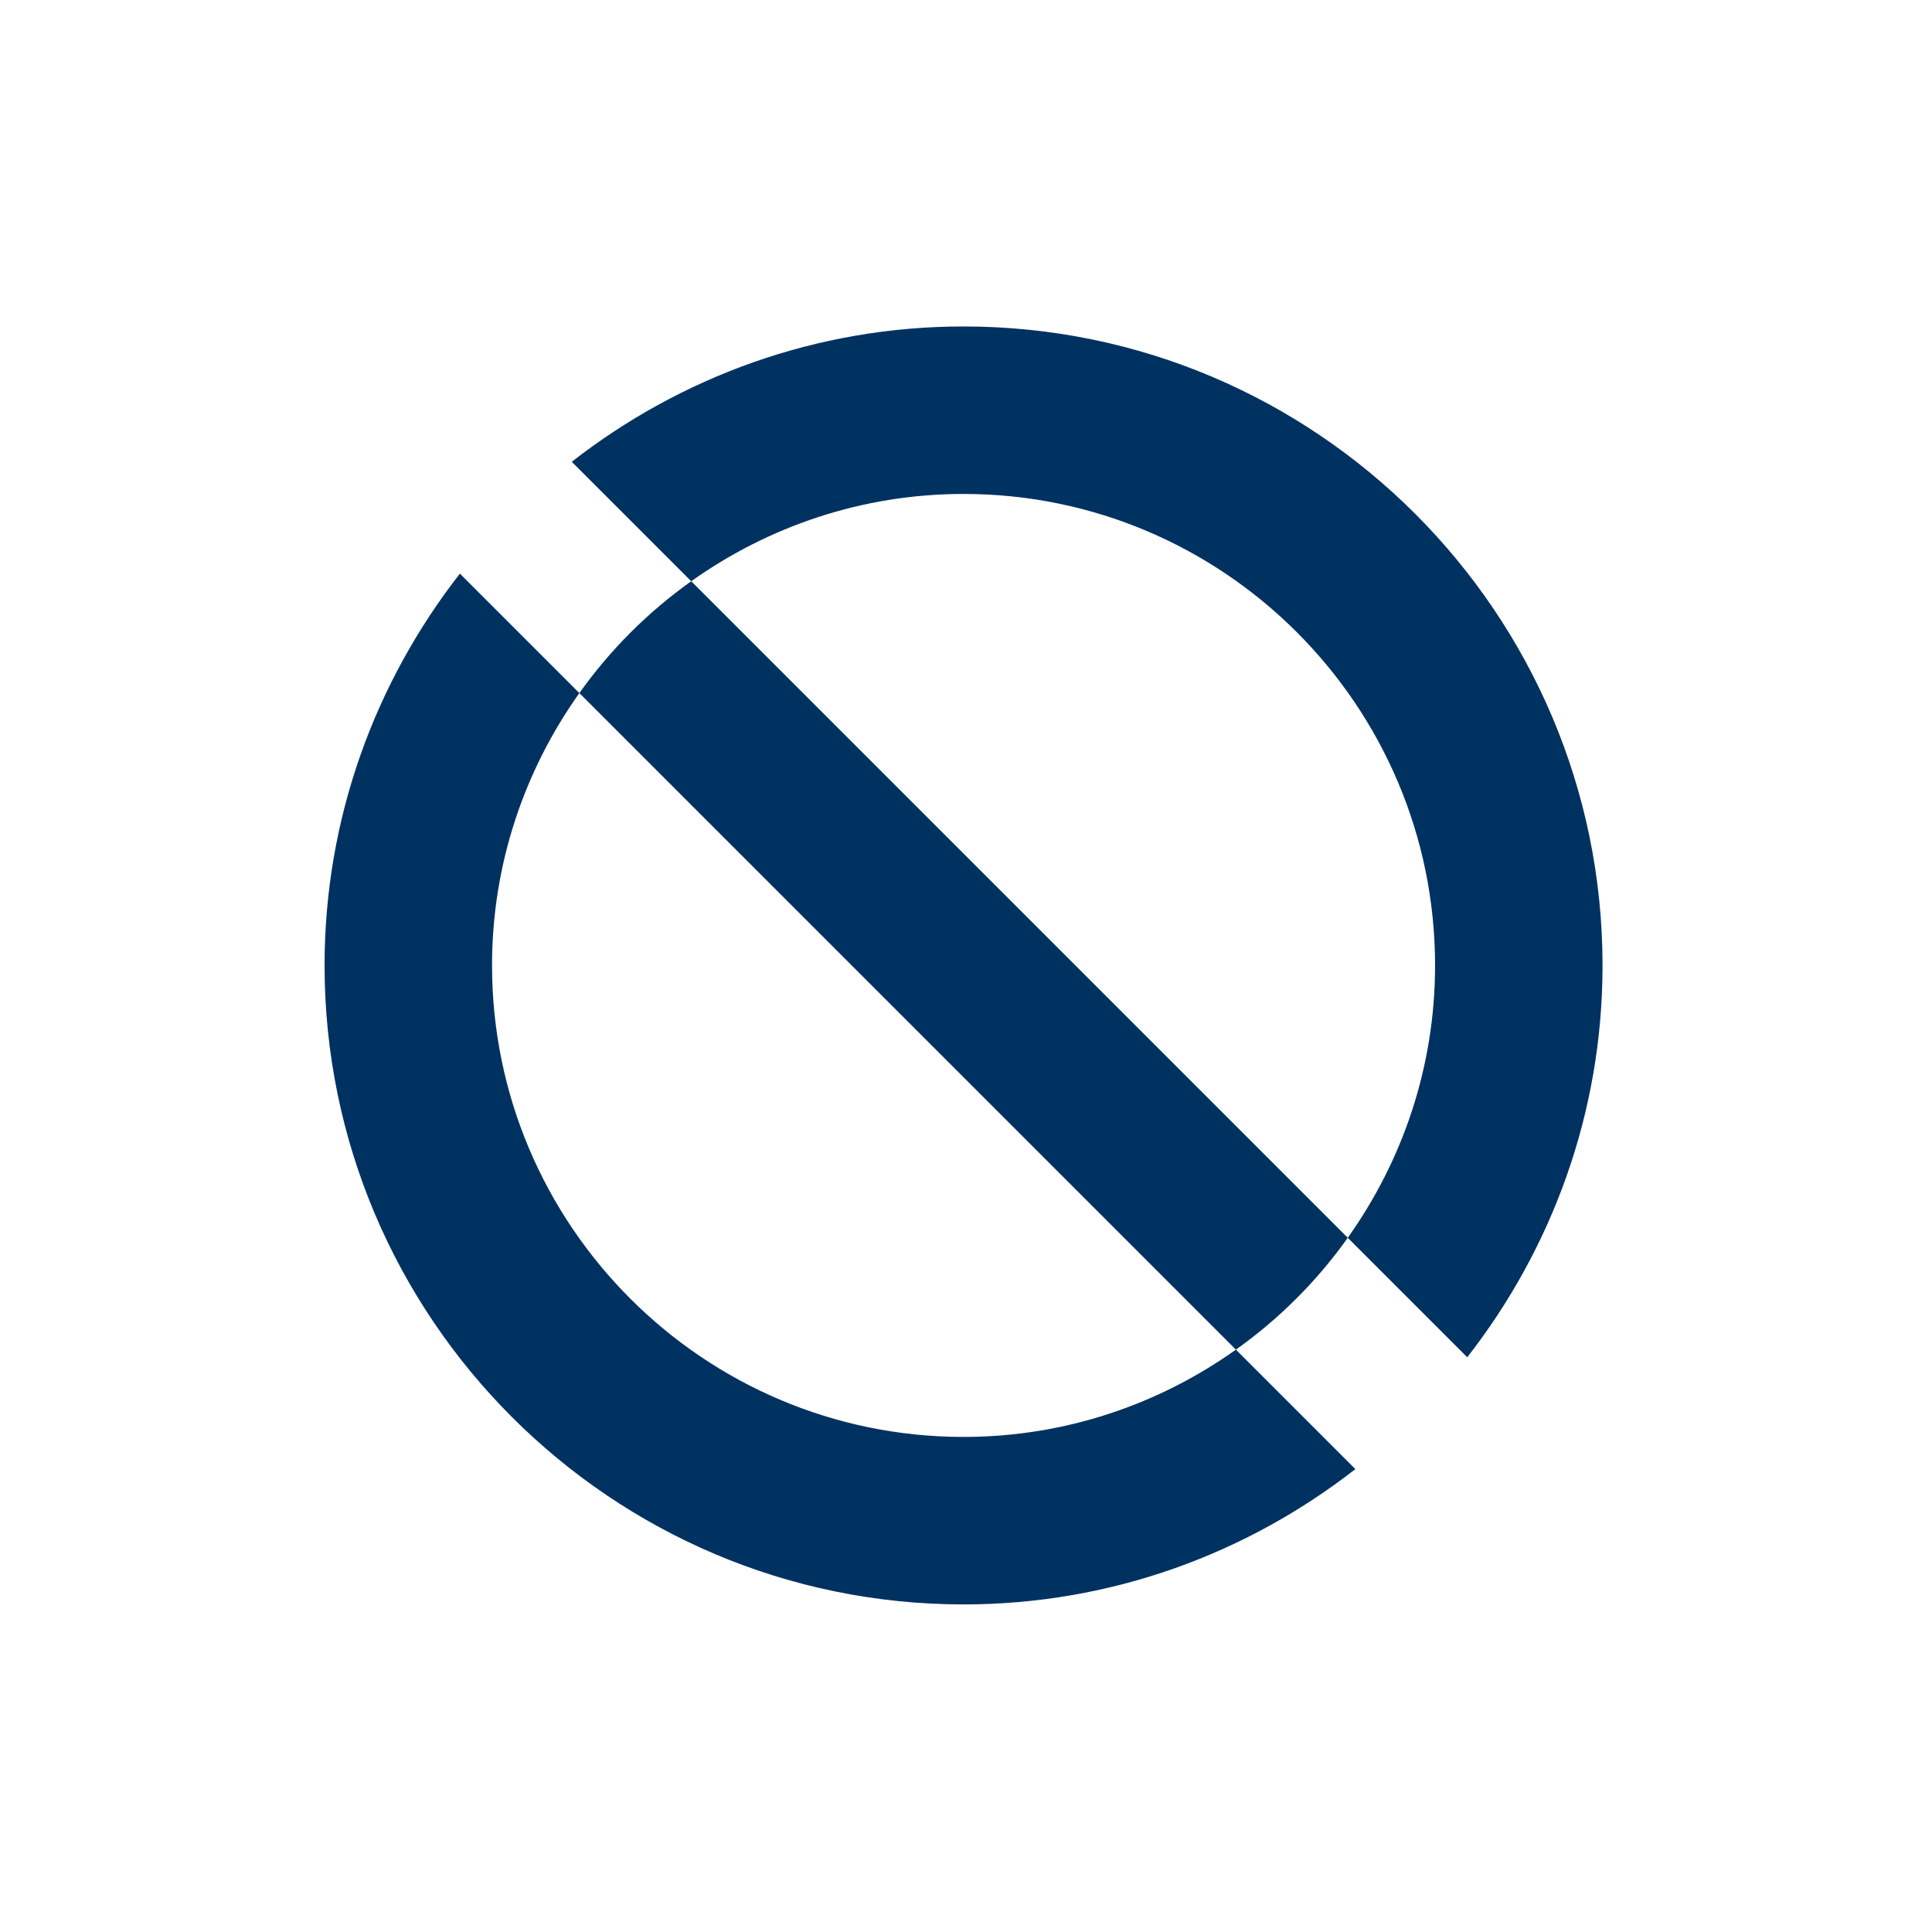 <svg height="72" viewBox="0 0 72 72" width="72" xmlns="http://www.w3.org/2000/svg"><path d="m54.68 50.581-4.453-4.452c2.041-2.87 3.254-6.368 3.254-10.15 0-9.689-7.882-17.571-17.571-17.571-3.782 0-7.28 1.213-10.15 3.253l24.467 24.468c-1.146 1.612-2.555 3.021-4.168 4.168l-24.467-24.468c1.146-1.612 2.555-3.021 4.168-4.168l-4.452-4.452c4.037-3.148 9.097-5.043 14.602-5.043 13.13 0 23.812 10.682 23.812 23.813 0 5.505-1.895 10.565-5.042 14.602zm-36.343-14.602c0 9.689 7.884 17.571 17.573 17.571 3.781 0 7.279-1.212 10.149-3.253l4.452 4.452c-4.037 3.148-9.097 5.043-14.601 5.043-13.131 0-23.814-10.682-23.814-23.813 0-5.504 1.895-10.565 5.043-14.602l4.452 4.452c-2.041 2.87-3.254 6.368-3.254 10.15z" fill="#003261" fill-rule="evenodd"/></svg>